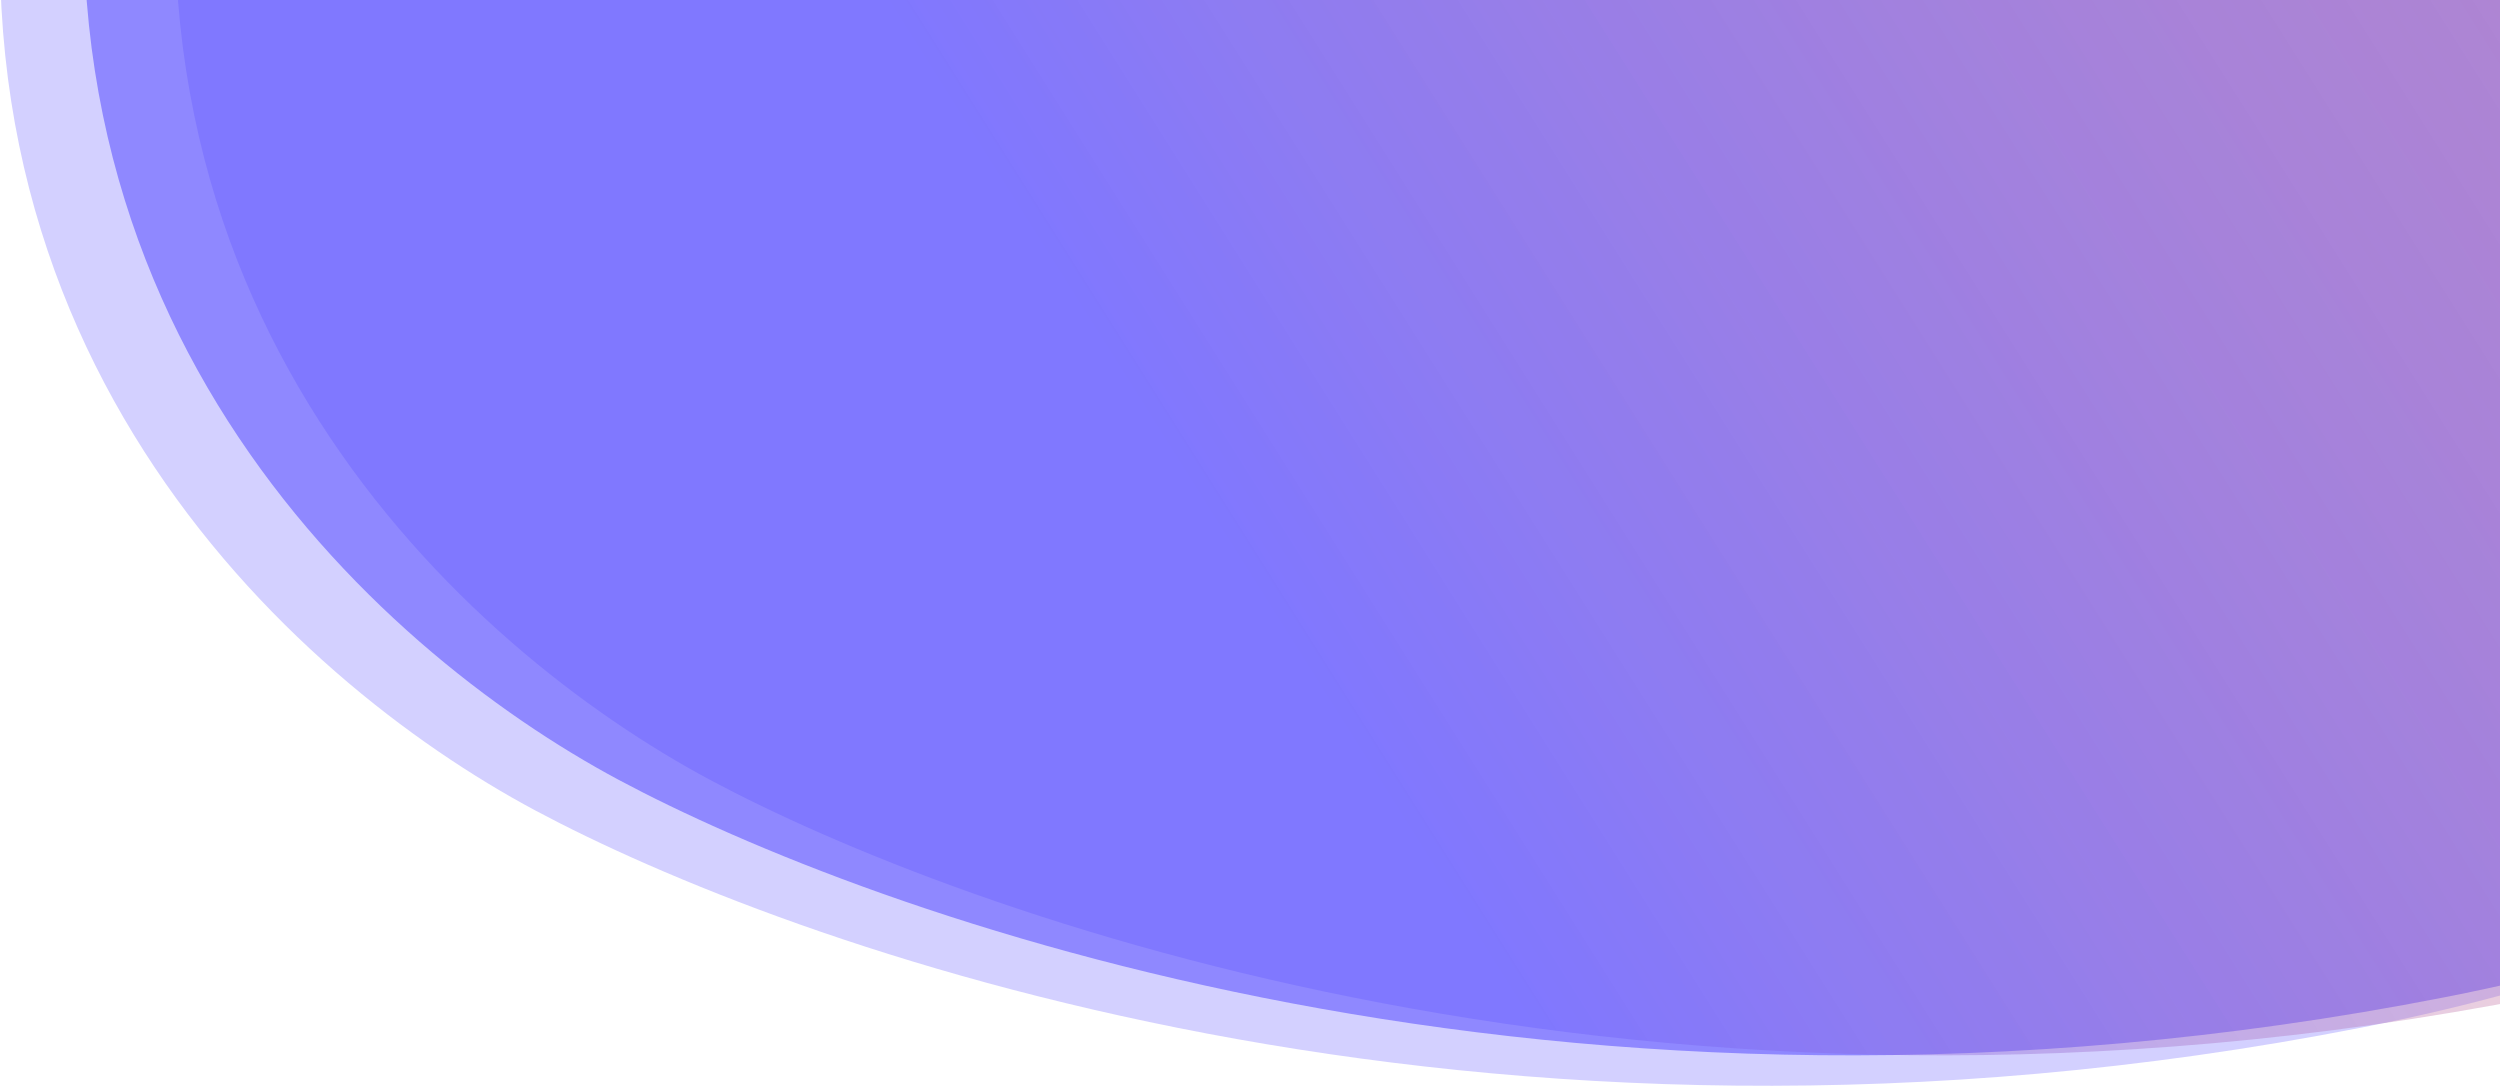 <?xml version="1.0" encoding="UTF-8"?> <svg xmlns="http://www.w3.org/2000/svg" width="1440" height="626" viewBox="0 0 1440 626" fill="none"><path d="M308.345 466.828C166.84 391.172 -52.002 194.054 11.187 -143.053C74.375 -480.16 991.271 -410.05 1323.93 -237.22C1656.59 -64.389 1721.24 157.446 1739.9 206.406C1739.9 206.406 1871.97 491.531 1360.19 591.892C848.419 692.252 449.849 542.484 308.345 466.828Z" fill="#D3D0FF"></path><path d="M356.552 449.298C215.047 373.641 -3.795 176.524 59.394 -160.583C122.582 -497.69 1039.48 -427.58 1372.14 -254.75C1704.8 -81.92 1769.44 139.916 1788.1 188.876C1788.1 188.876 1920.17 474.001 1408.4 574.362C896.626 674.722 498.056 524.954 356.552 449.298Z" fill="#8F88FF"></path><path d="M409.144 449.298C267.639 373.641 48.797 176.524 111.985 -160.583C175.174 -497.69 1092.07 -427.58 1424.73 -254.75C1757.39 -81.92 1822.04 139.916 1840.7 188.876C1840.7 188.876 1972.76 474.001 1460.99 574.362C949.218 674.722 550.648 524.954 409.144 449.298Z" fill="url(#paint0_linear)"></path><defs><linearGradient id="paint0_linear" x1="771.5" y1="421.5" x2="1438.5" y2="1.5" gradientUnits="userSpaceOnUse"><stop stop-color="#6C63FF" stop-opacity="0.44"></stop><stop offset="1" stop-color="#F97D68" stop-opacity="0.29"></stop></linearGradient></defs></svg> 